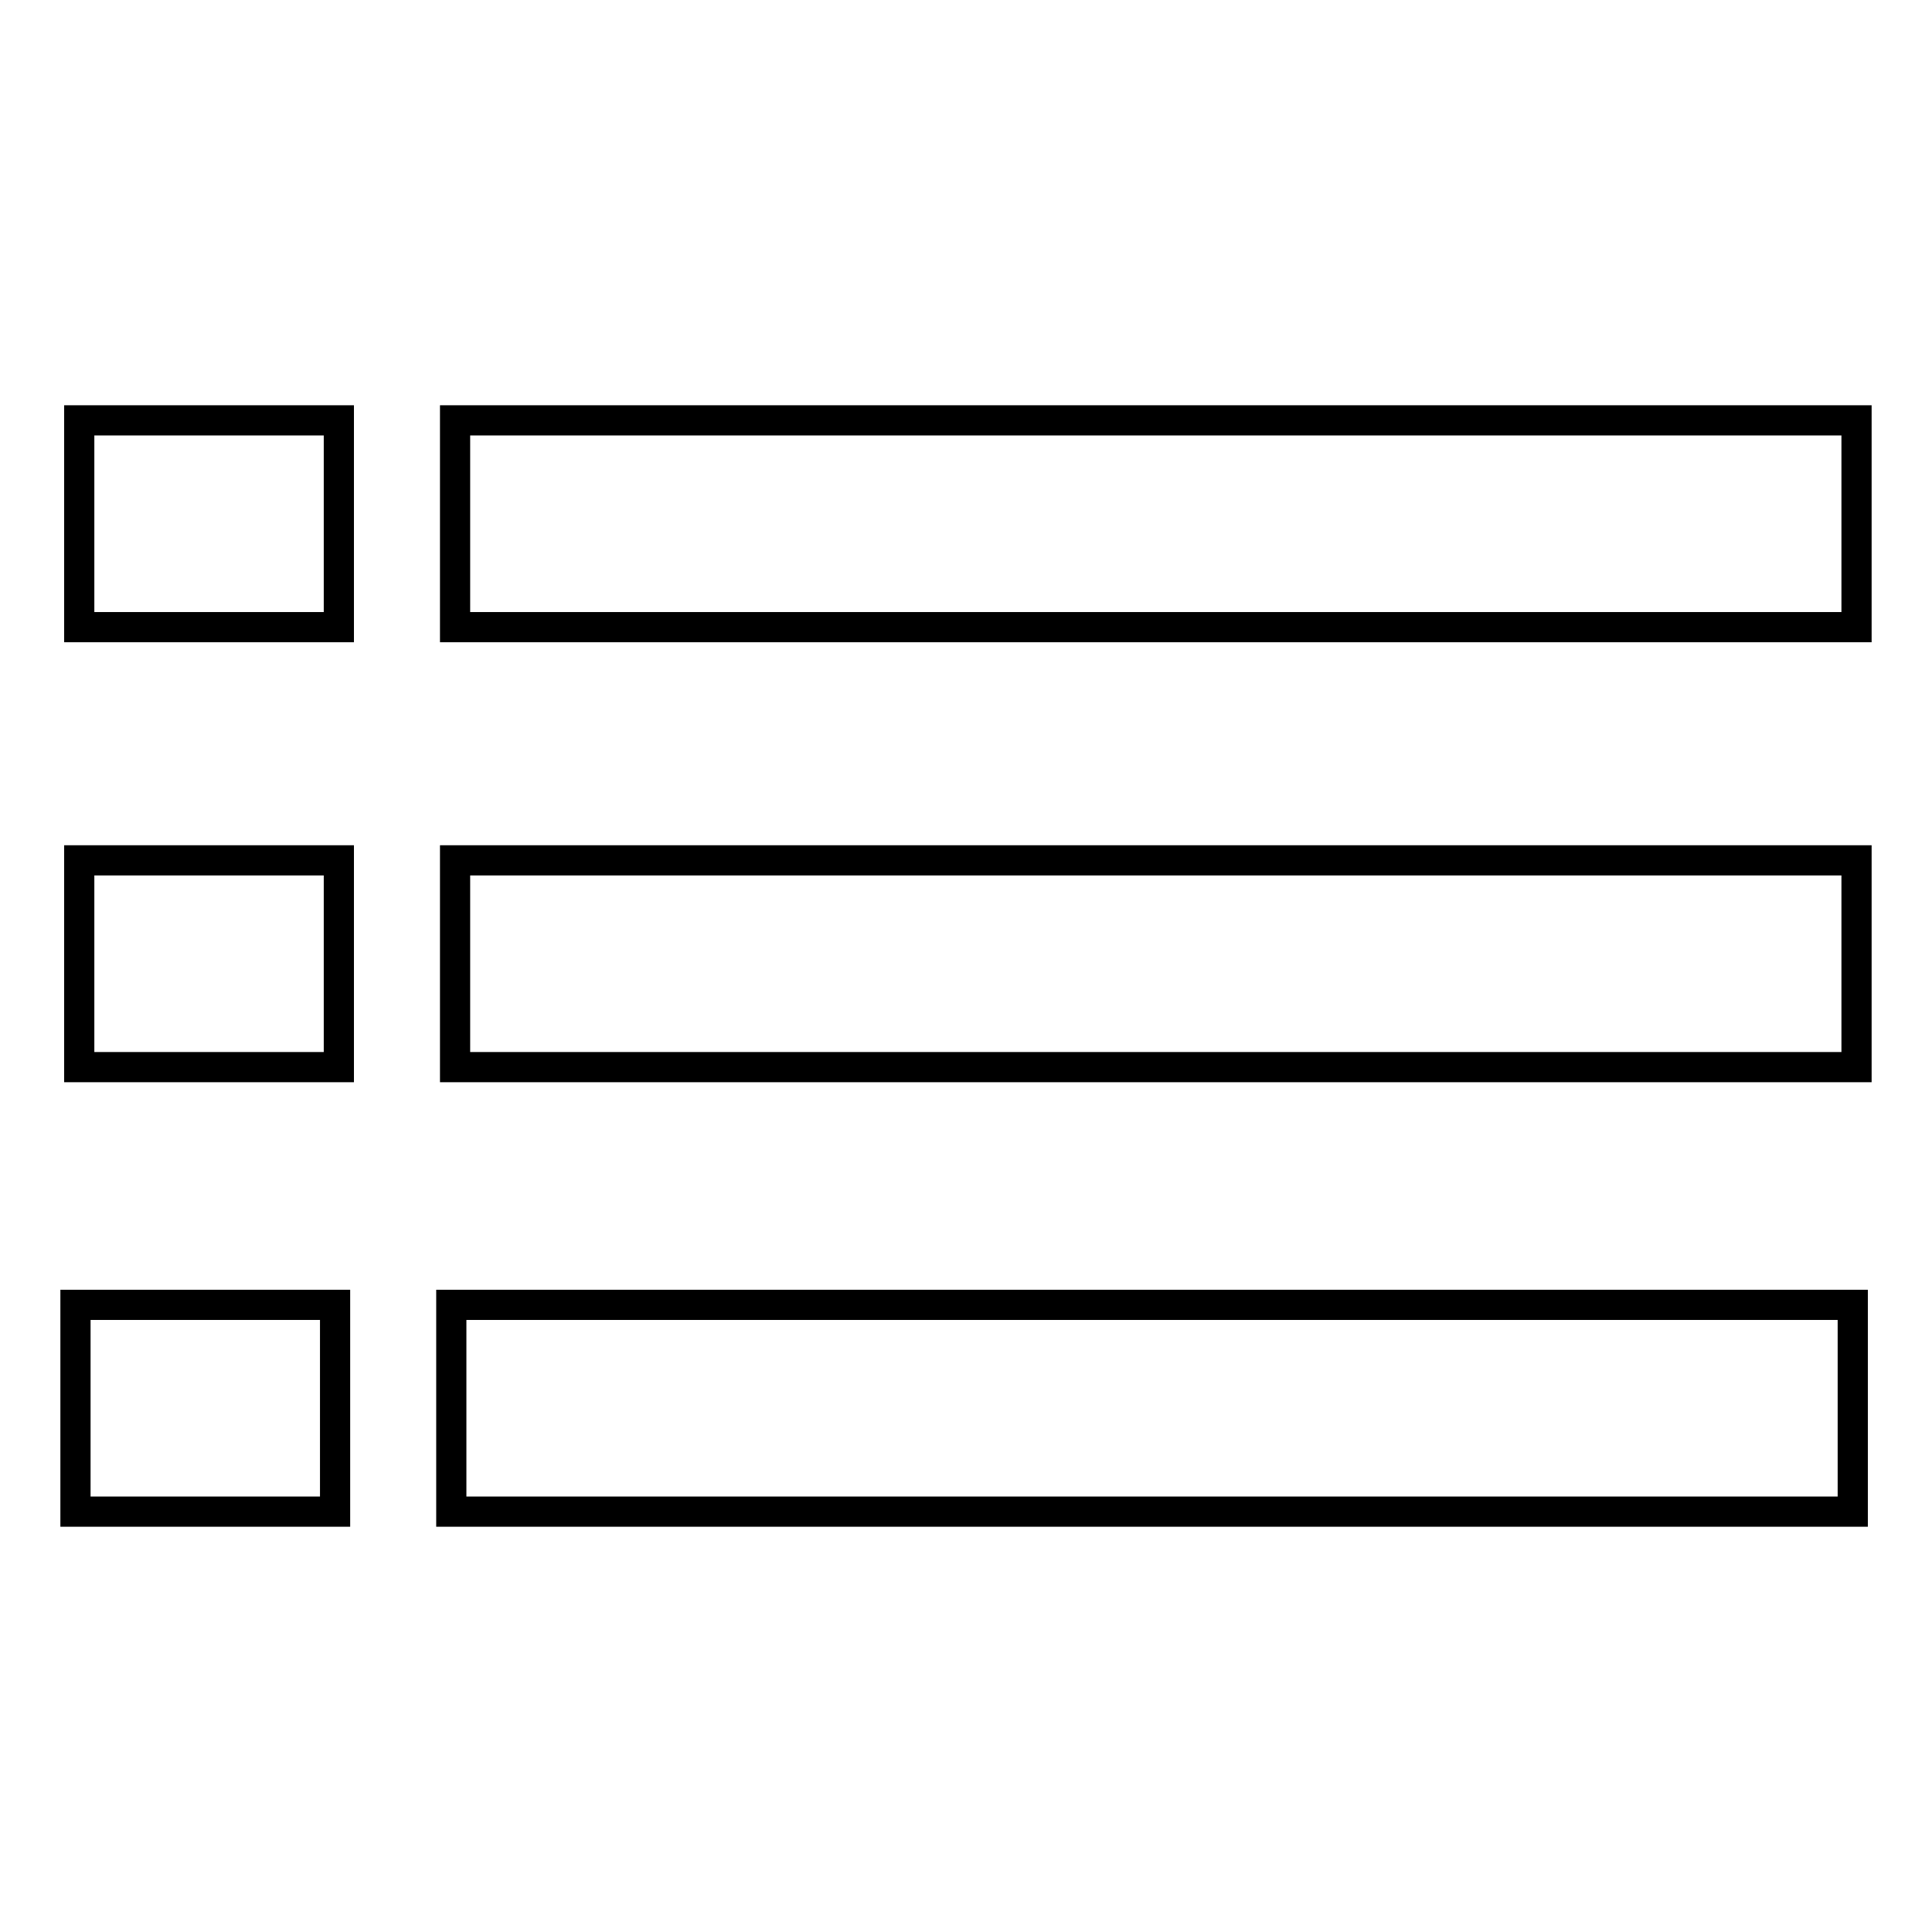 <?xml version="1.0" encoding="utf-8"?>
<!-- Svg Vector Icons : http://www.onlinewebfonts.com/icon -->
<!DOCTYPE svg PUBLIC "-//W3C//DTD SVG 1.1//EN" "http://www.w3.org/Graphics/SVG/1.1/DTD/svg11.dtd">
<svg version="1.1" xmlns="http://www.w3.org/2000/svg" xmlns:xlink="http://www.w3.org/1999/xlink" x="0px" y="0px" viewBox="0 0 256 256" enable-background="new 0 0 256 256" xml:space="preserve">
<g> <path stroke-width="4" fill-opacity="0" stroke="#000000"  d="M10.5,55.7h34.4v27.4H10.5V55.7z M60.3,55.7H246v27.4H60.3V55.7z M10.5,114h34.4v27.4H10.5V114z M60.3,114 H246v27.4H60.3V114z M10,172.9h34.4v27.4H10V172.9z M59.8,172.9h185.7v27.4H59.8V172.9z"/></g>
</svg>